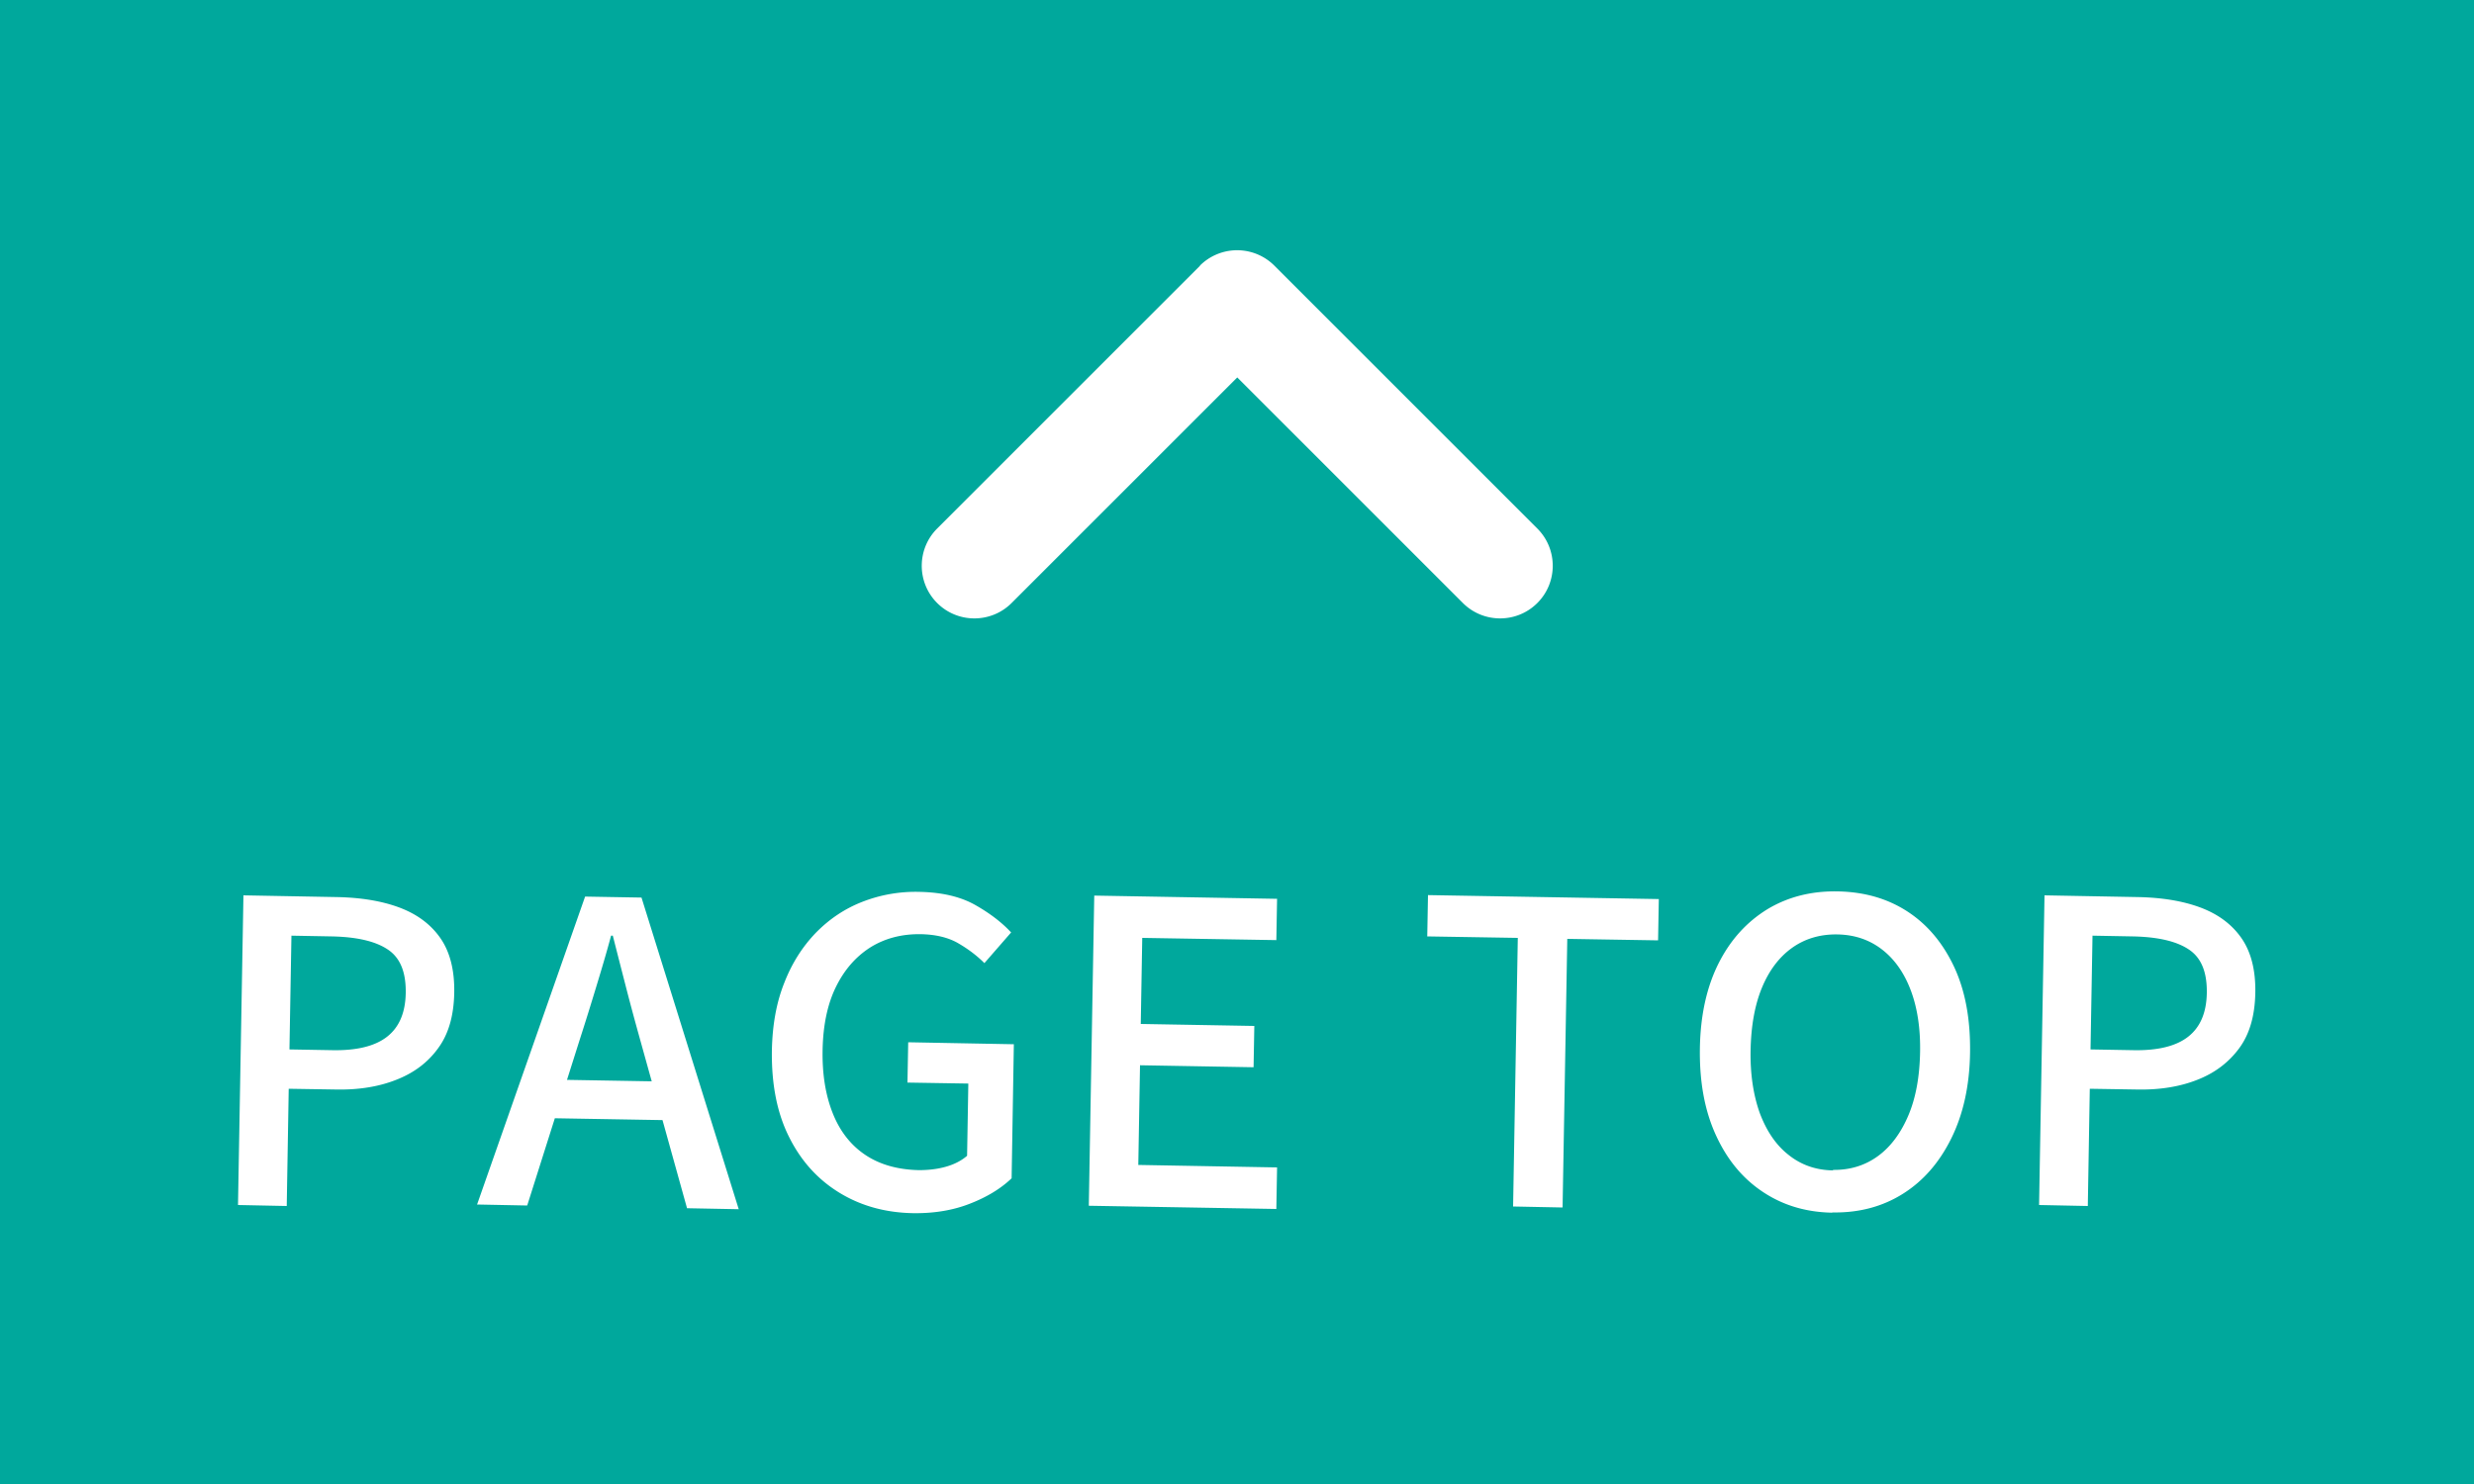 <svg data-name="レイヤー 2" xmlns="http://www.w3.org/2000/svg" viewBox="0 0 100 60"><path fill="#00a89c" stroke-width="0" d="M0 0h100v60H0z" data-name="レイヤー 1"/><path d="M48.5 10.74a2.13 2.13 0 013.01 0l10.63 10.63c.83.83.83 2.18 0 3.01s-2.18.83-3.01 0l-9.12-9.12-9.12 9.12c-.83.83-2.18.83-3.01 0s-.83-2.18 0-3.01l10.63-10.63zM9.62 48.73l.22-12.53 3.79.07c.94.02 1.77.15 2.48.41s1.27.66 1.67 1.22.6 1.31.58 2.26c-.02.91-.23 1.65-.65 2.22-.42.58-.98 1-1.7 1.28-.71.28-1.53.41-2.45.39l-1.89-.03-.08 4.74-1.97-.04zm2.08-6.3l1.72.03c.99.02 1.73-.16 2.22-.54s.75-.97.76-1.79c.01-.84-.23-1.42-.74-1.75-.5-.33-1.25-.5-2.25-.52l-1.63-.03-.08 4.59zm7.58 6.28l4.37-12.46 2.28.04 3.93 12.6-2.09-.04-1.9-6.83c-.19-.68-.38-1.38-.56-2.08s-.36-1.4-.54-2.11h-.07c-.19.71-.4 1.41-.61 2.1-.21.69-.42 1.37-.64 2.05l-2.14 6.76-2.02-.04zm2.41-3.51l.03-1.56 5.85.1-.03 1.56-5.85-.1zm15.22 3.85c-1.11-.02-2.1-.29-2.97-.82s-1.55-1.27-2.04-2.25c-.49-.97-.72-2.14-.7-3.51.02-1.02.18-1.93.5-2.73.31-.8.74-1.47 1.28-2.03.54-.55 1.16-.97 1.88-1.25a5.92 5.92 0 012.33-.4c.88.02 1.63.19 2.23.53.6.34 1.08.71 1.45 1.11l-1.08 1.24c-.31-.31-.67-.58-1.07-.81-.4-.23-.91-.35-1.51-.36-.77-.01-1.45.17-2.04.54-.59.38-1.05.91-1.39 1.61s-.51 1.54-.53 2.52c-.02.99.12 1.84.41 2.57.29.73.73 1.29 1.31 1.68s1.3.6 2.17.62c.38 0 .75-.04 1.1-.14s.63-.25.85-.44l.05-2.92-2.46-.04.03-1.63 4.27.08-.09 5.42c-.43.41-.98.75-1.67 1.02-.68.27-1.45.4-2.3.39zm7.1-.31l.22-12.53 7.39.13-.03 1.67-5.42-.09-.06 3.48 4.59.08-.03 1.67-4.59-.08-.07 4.03 5.61.1-.03 1.68-7.58-.13zm17.15.04l.19-10.86-3.66-.06.03-1.67 9.33.16-.03 1.67-3.67-.06-.19 10.86-2.01-.04zm12.9.25c-1.07-.02-2-.3-2.82-.85s-1.44-1.31-1.89-2.3c-.45-.99-.66-2.15-.64-3.49.02-1.35.28-2.5.76-3.45s1.14-1.67 1.97-2.18c.83-.5 1.78-.74 2.84-.72 1.08.02 2.02.29 2.83.82s1.43 1.28 1.88 2.24c.45.97.66 2.12.64 3.47-.02 1.34-.28 2.49-.76 3.46-.48.97-1.13 1.72-1.96 2.24s-1.78.77-2.85.75zm.03-1.73c.69.01 1.3-.18 1.82-.56s.93-.94 1.23-1.65.45-1.56.47-2.53c.02-.97-.11-1.82-.38-2.53-.27-.71-.66-1.26-1.17-1.65-.51-.39-1.11-.59-1.8-.6-.69-.01-1.3.17-1.82.54s-.93.91-1.22 1.61-.44 1.54-.46 2.52c-.02.97.11 1.82.37 2.55.27.72.65 1.29 1.16 1.69.51.41 1.11.62 1.8.63zm8.33 1.43l.22-12.53 3.79.07c.94.02 1.77.15 2.48.41s1.27.66 1.67 1.22.6 1.31.58 2.26c-.02.91-.23 1.65-.65 2.22s-.98 1-1.7 1.28c-.71.28-1.53.41-2.45.39l-1.89-.03-.08 4.74-1.97-.04zm2.08-6.3l1.72.03c.99.02 1.73-.16 2.22-.54.49-.38.75-.97.76-1.79.01-.84-.23-1.42-.74-1.75-.5-.33-1.25-.5-2.25-.52l-1.63-.03-.08 4.59z" fill="#fff" stroke-width="0" data-name="レイヤー 2"/></svg>